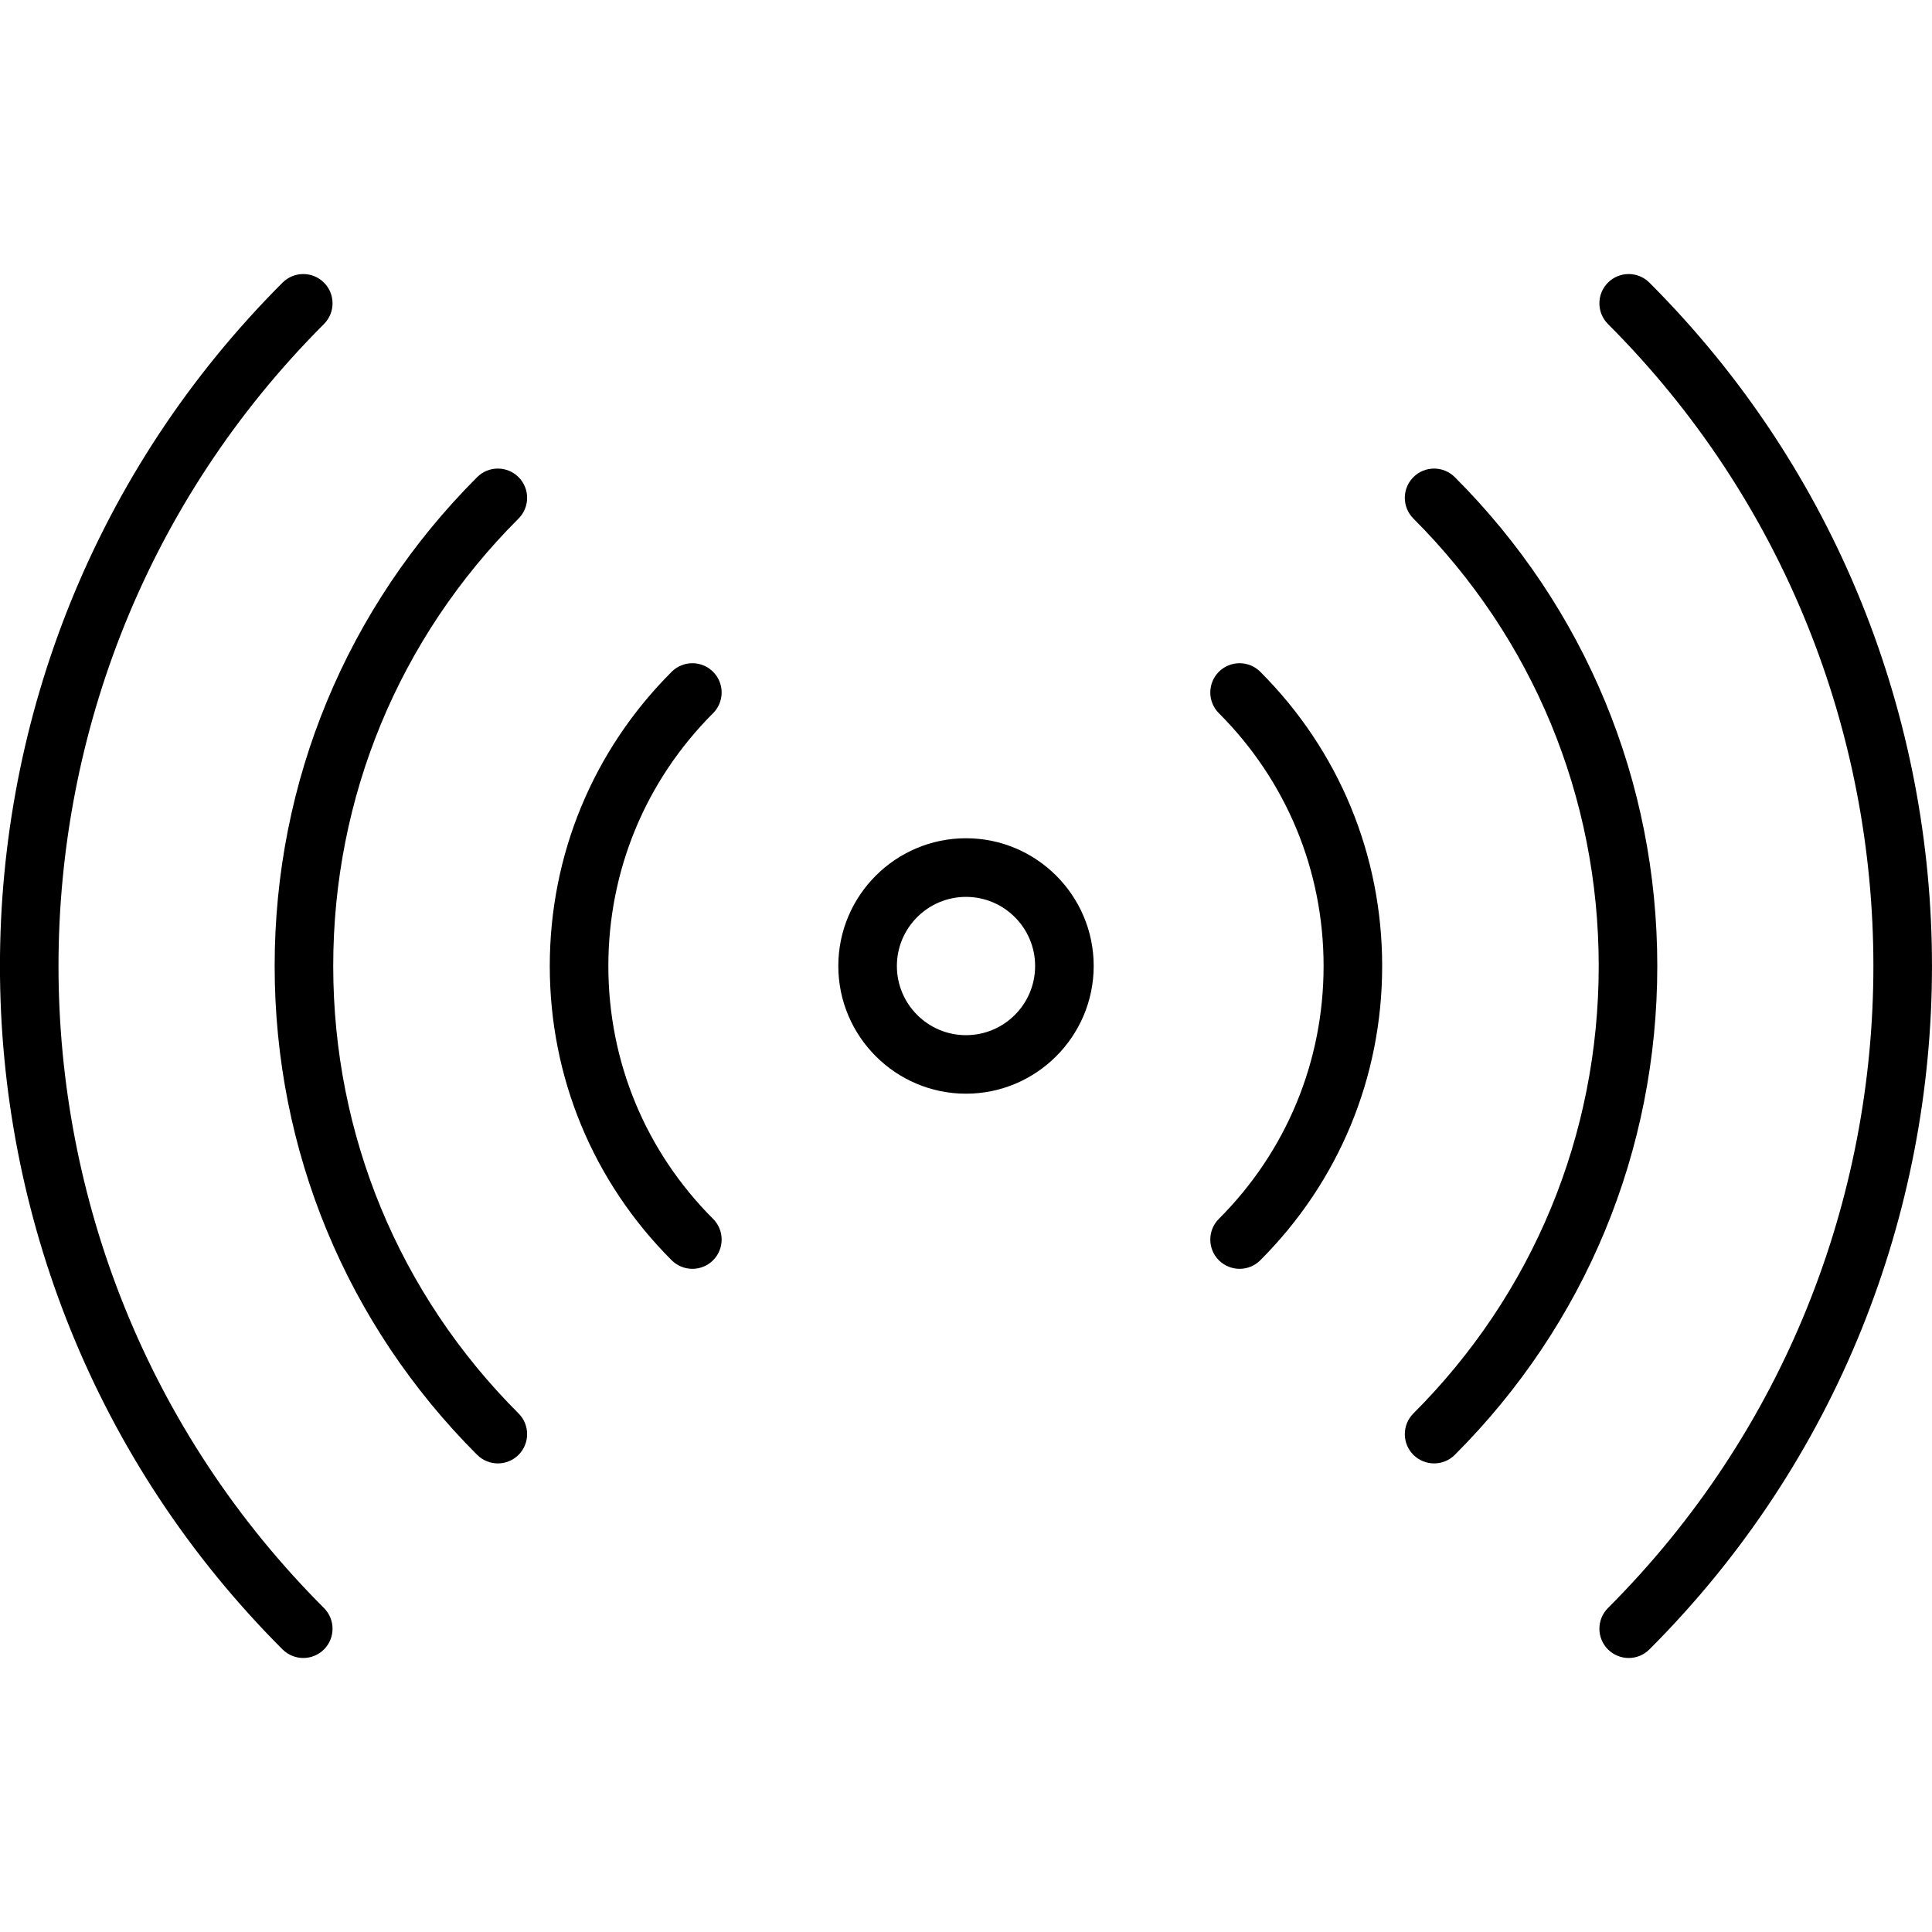 <?xml version="1.0" encoding="iso-8859-1"?>
<!-- Generator: Adobe Illustrator 19.0.0, SVG Export Plug-In . SVG Version: 6.00 Build 0)  -->
<svg version="1.1" id="Capa_1" xmlns="http://www.w3.org/2000/svg" xmlns:xlink="http://www.w3.org/1999/xlink" x="0px" y="0px"
	 viewBox="0 0 32.984 32.984" style="enable-background:new 0 0 32.984 32.984;" xml:space="preserve">
<g>
	<g>
		<path d="M16.492,18.672c-1.202,0-2.18-0.979-2.18-2.181s0.978-2.18,2.18-2.18s2.18,0.978,2.18,2.18S17.693,18.672,16.492,18.672z
			 M16.492,15.312c-0.65,0-1.18,0.529-1.18,1.18c0,0.651,0.529,1.181,1.18,1.181s1.18-0.529,1.18-1.181
			C17.672,15.841,17.142,15.312,16.492,15.312z"/>
		<path d="M11.821,21.662c-0.128,0-0.256-0.049-0.354-0.146c-1.342-1.342-2.081-3.126-2.081-5.023c0-1.898,0.739-3.683,2.081-5.024
			c0.195-0.195,0.512-0.195,0.707,0s0.195,0.512,0,0.707c-1.153,1.153-1.788,2.687-1.788,4.317c0,1.63,0.635,3.163,1.788,4.316
			c0.195,0.195,0.195,0.512,0,0.707C12.077,21.613,11.949,21.662,11.821,21.662z"/>
		<path d="M8.5,24.984c-0.128,0-0.256-0.049-0.354-0.146c-2.229-2.229-3.457-5.192-3.457-8.346c0-3.152,1.228-6.116,3.457-8.346
			c0.195-0.195,0.512-0.195,0.707,0s0.195,0.512,0,0.707c-2.041,2.04-3.164,4.753-3.164,7.639s1.124,5.599,3.164,7.639
			c0.195,0.195,0.195,0.512,0,0.707C8.755,24.935,8.628,24.984,8.5,24.984z"/>
		<path d="M5.178,28.306c-0.128,0-0.256-0.049-0.354-0.146c-6.433-6.434-6.433-16.901,0-23.335c0.195-0.195,0.512-0.195,0.707,0
			s0.195,0.512,0,0.707c-6.043,6.044-6.043,15.877,0,21.921c0.195,0.195,0.195,0.512,0,0.707
			C5.434,28.257,5.306,28.306,5.178,28.306z"/>
	</g>
	<g>
		<path d="M21.163,21.662c-0.128,0-0.256-0.049-0.354-0.146c-0.195-0.195-0.195-0.512,0-0.707c1.153-1.153,1.788-2.687,1.788-4.316
			c0-1.631-0.635-3.164-1.788-4.317c-0.195-0.195-0.195-0.512,0-0.707s0.512-0.195,0.707,0c1.342,1.342,2.081,3.126,2.081,5.024
			c0,1.897-0.739,3.682-2.081,5.023C21.419,21.613,21.291,21.662,21.163,21.662z"/>
		<path d="M24.484,24.984c-0.128,0-0.256-0.049-0.354-0.146c-0.195-0.195-0.195-0.512,0-0.707c2.041-2.04,3.164-4.753,3.164-7.639
			s-1.124-5.599-3.164-7.639c-0.195-0.195-0.195-0.512,0-0.707s0.512-0.195,0.707,0c2.229,2.229,3.457,5.193,3.457,8.346
			c0,3.153-1.228,6.117-3.457,8.346C24.74,24.935,24.612,24.984,24.484,24.984z"/>
		<path d="M27.806,28.306c-0.128,0-0.256-0.049-0.354-0.146c-0.195-0.195-0.195-0.512,0-0.707c6.042-6.044,6.042-15.877,0-21.921
			c-0.195-0.195-0.195-0.512,0-0.707s0.512-0.195,0.707,0c6.433,6.434,6.433,16.901,0,23.335
			C28.062,28.257,27.934,28.306,27.806,28.306z"/>
	</g>
</g>
<g>
</g>
<g>
</g>
<g>
</g>
<g>
</g>
<g>
</g>
<g>
</g>
<g>
</g>
<g>
</g>
<g>
</g>
<g>
</g>
<g>
</g>
<g>
</g>
<g>
</g>
<g>
</g>
<g>
</g>
</svg>
